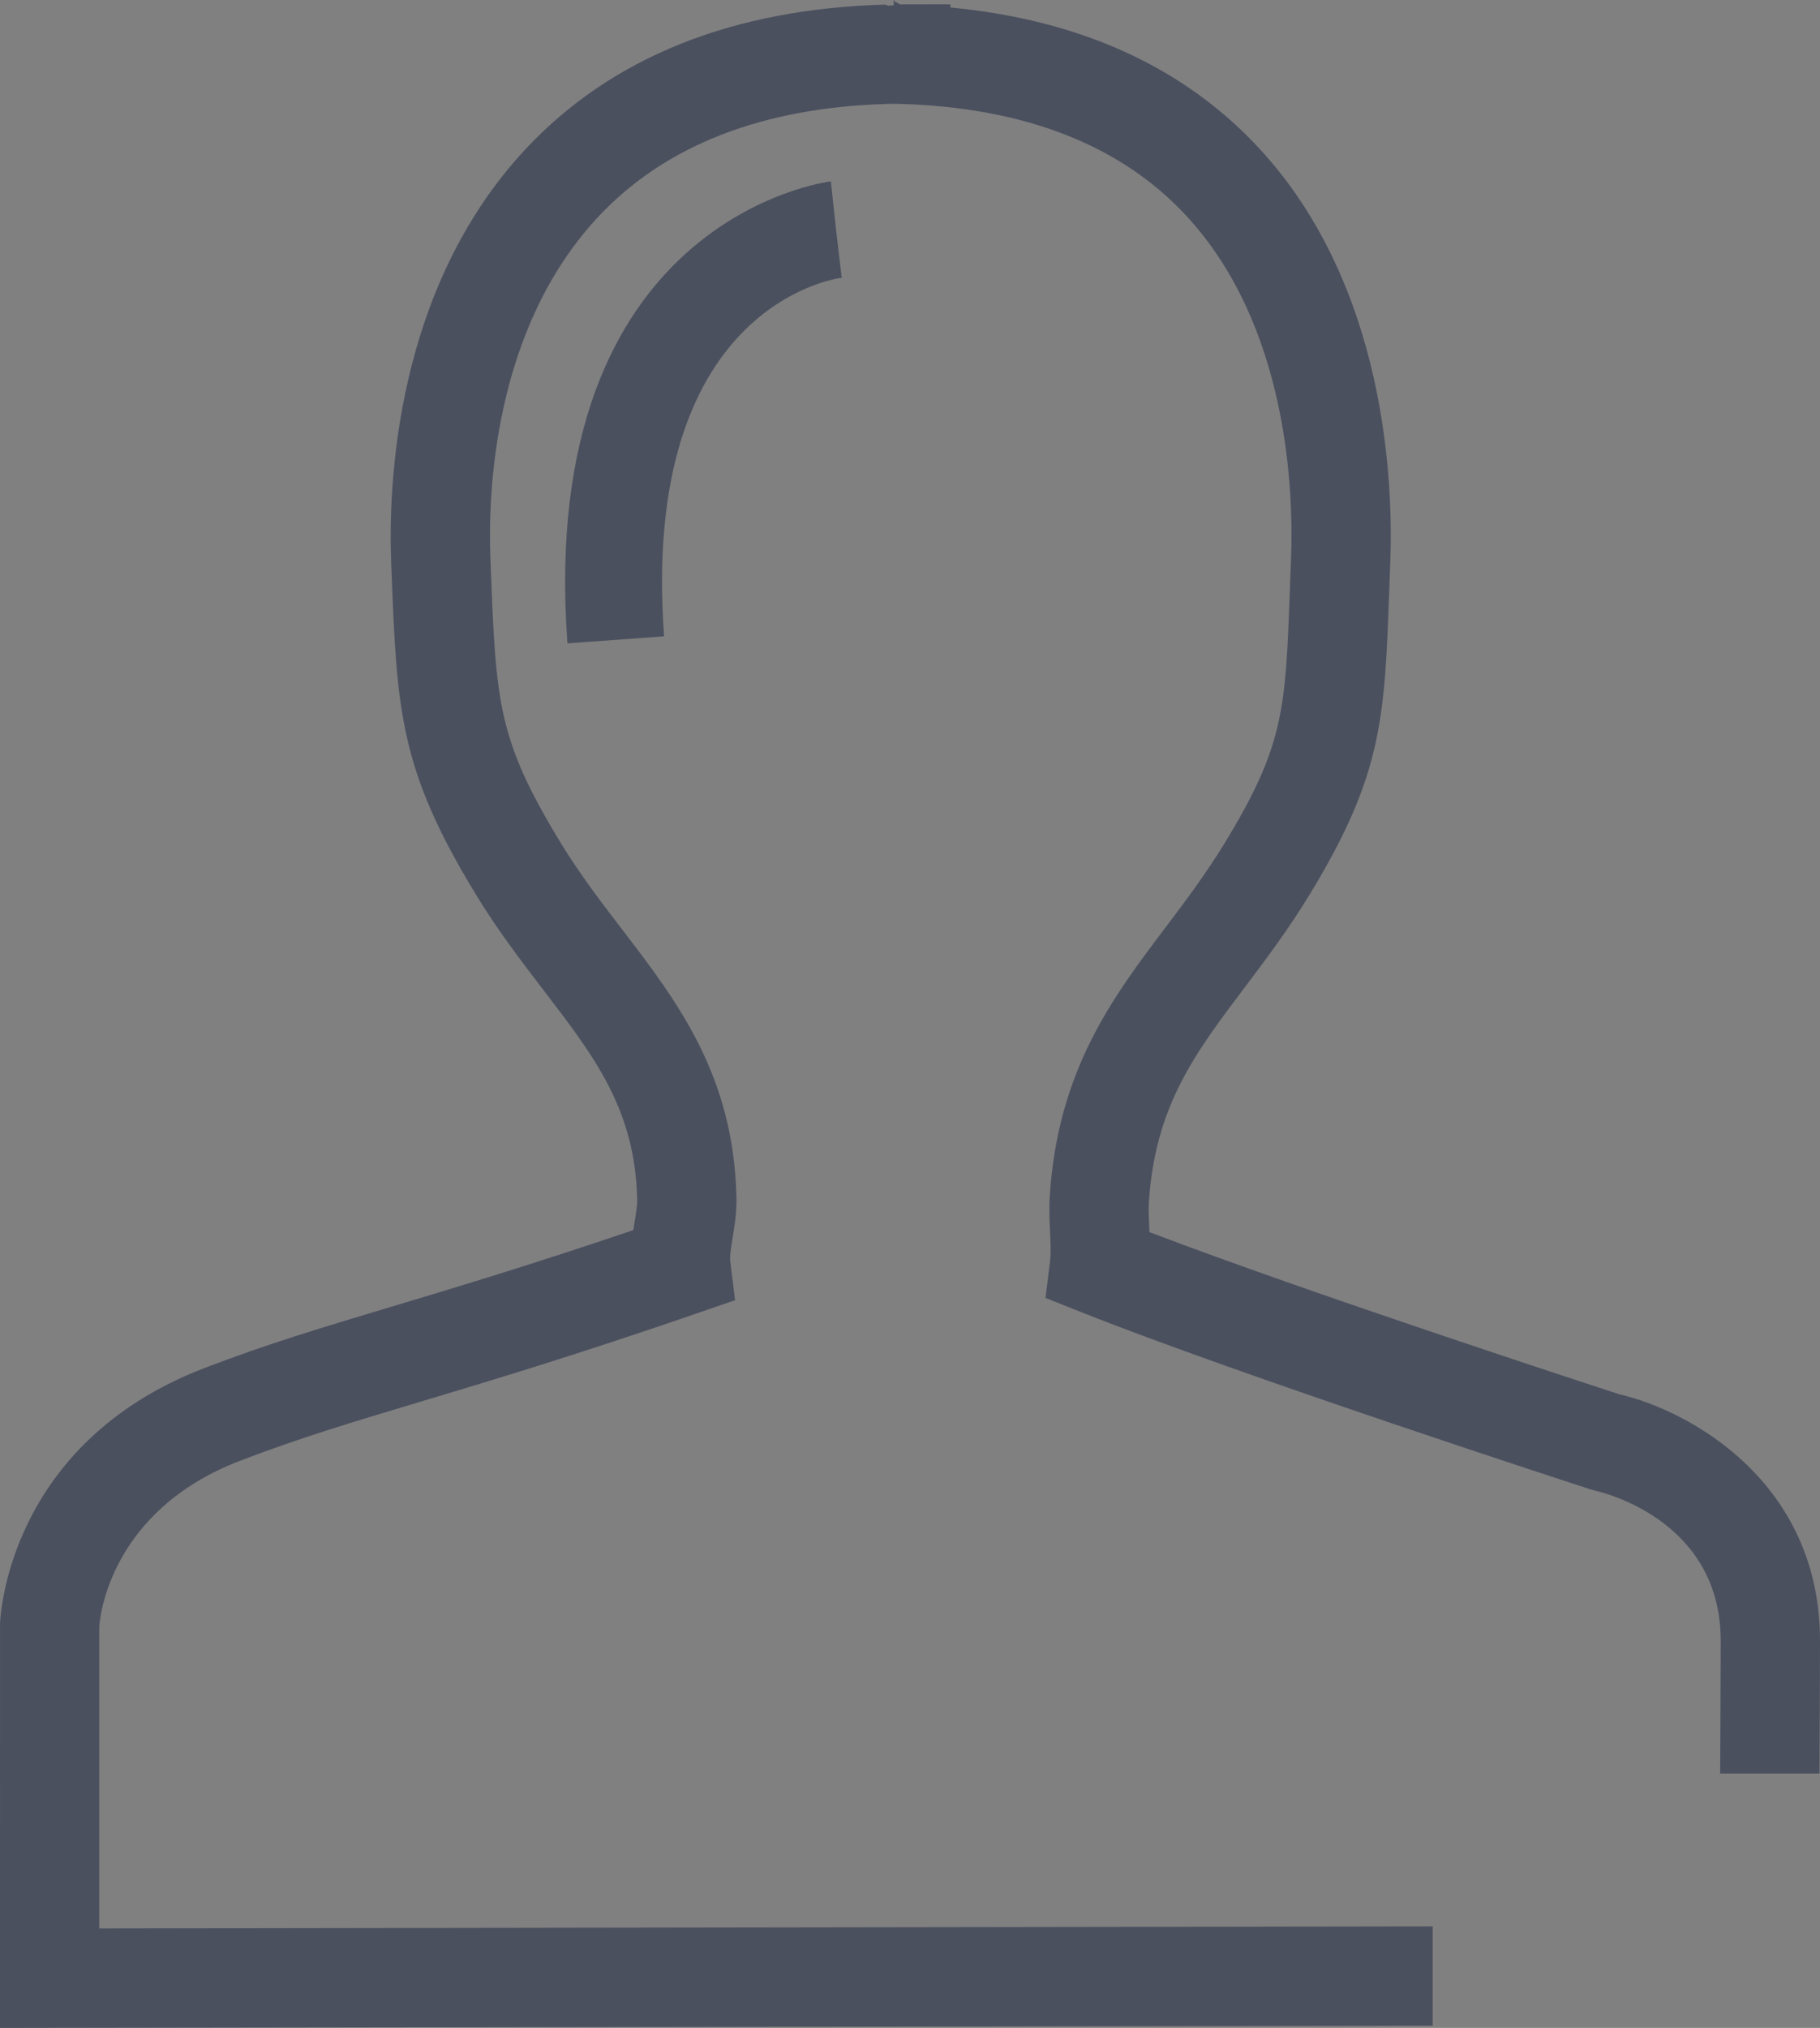 <?xml version="1.0" encoding="utf-8"?>
<!-- Generator: Adobe Illustrator 16.0.0, SVG Export Plug-In . SVG Version: 6.00 Build 0)  -->
<!DOCTYPE svg PUBLIC "-//W3C//DTD SVG 1.1//EN" "http://www.w3.org/Graphics/SVG/1.1/DTD/svg11.dtd">
<svg version="1.1" id="Layer_1" xmlns="http://www.w3.org/2000/svg" xmlns:xlink="http://www.w3.org/1999/xlink" x="0px" y="0px"
	 width="128.301px" height="142.921px" viewBox="0 0 128.301 142.921" enable-background="new 0 0 128.301 142.921"
	 xml:space="preserve">
<rect x="0" y="0" width="128.301" height="142.921" fill="#808080" stroke="none"/>
<path fill="#FFFFFF" stroke="#000000" stroke-width="7" stroke-miterlimit="10" d="M-844.993-58.77c0,0,0.294-13.316,0.315-23.555
	c0.025-11.512-11.487-14.032-11.487-14.032s-24.305-7.901-35.677-12.423c0.174-1.417-0.087-3.206,0.011-4.707
	c0.713-10.94,6.825-15.052,11.845-23.284s4.435-11.442,4.836-21.683c0.4-10.194-2.35-34.92-31.35-35.724v-0.014
	c-1,0.002-0.432,0.004-0.5,0.007c-0.066-0.003-0.5-0.005-0.5-0.007v0.014c-29,0.806-31.479,25.533-31.078,35.727
	c0.402,10.241,0.625,13.453,5.645,21.686c5.021,8.232,11.758,12.753,11.959,23.292c0.028,1.505-0.548,3.304-0.374,4.721
	c-16.899,5.825-24.059,7.13-32.671,10.441c-11.808,4.538-12.48,14.857-12.48,14.857v24.869L-844.993-58.77z"/>
<path fill="#FFFFFF" stroke="#000000" stroke-width="6.833" stroke-miterlimit="10" d="M-430.337-119.809
	c-8.26,0.222-12.069,2.845-16.075,6.463c-0.438-9.609-5.495-28.531-29.466-29.185c-11.772,0.315-18.168,4.893-22.691,10.623
	c-4.543-5.73-11.891-10.309-23.466-10.623c-25.953,0.698-30.582,22.1-30.237,30.923c0.114,2.896,0.451,5.158,1.011,7.139
	c-5.913,2.468-11.046,13.034-11.23,21.137c-0.199,8.829,5.617,24.3,31.137,24.997c7.432-0.2,109.308,0,109.308,0
	s21.991-1.353,21.671-34.459C-400.452-100.508-408.043-119.2-430.337-119.809z"/>
<g>
	<path fill="#FFFFFF" stroke="#000000" stroke-width="8" stroke-miterlimit="10" d="M-1079-1165.724v-0.032
		c-0.168,0.004-0.331,0.012-0.498,0.016c-0.169-0.004-0.333-0.012-0.502-0.016v0.032c-73.594,2.008-87.496,63.583-86.5,88.968
		c1,25.5,9,33.5,21.5,54s22.5,38.5,27.5,59s1.5,39.5,4,54s11.438,15.896,11.438,15.896s4.379,0.813,5.563,0.854
		c0.56,0.02,8.646-0.018,17.012-0.063c8.793,0.045,16.647,0.082,17.207,0.063c1.184-0.041,5.781-0.854,5.781-0.854
		s8.923-1.396,11.423-15.896s-1.028-33.5,3.972-54s14.944-38.5,27.443-59c12.5-20.5,20.388-28.5,21.388-54
		C-991.279-1102.141-1004.886-1163.72-1079-1165.724z"/>
	<line fill="#FFFFFF" stroke="#000000" stroke-width="8" stroke-miterlimit="10" x1="-1117" y1="-953" x2="-1043" y2="-953"/>
	<line fill="#FFFFFF" stroke="#000000" stroke-width="8" stroke-miterlimit="10" x1="-1114" y1="-938" x2="-1045" y2="-938"/>
	<line fill="#FFFFFF" stroke="#000000" stroke-width="8" stroke-miterlimit="10" x1="-1115" y1="-924" x2="-1045" y2="-924"/>
	<line fill="#FFFFFF" stroke="#000000" stroke-width="8" stroke-miterlimit="10" x1="-1115" y1="-909" x2="-1045" y2="-909"/>
	<line fill="#FFFFFF" stroke="#000000" stroke-width="8" stroke-miterlimit="10" x1="-1099" y1="-887" x2="-1058" y2="-887"/>
</g>
<path fill="#FFFFFF" stroke="#000000" stroke-width="8" stroke-miterlimit="10" d="M-600-1101h-189c-6.627,0-13,4.617-13,11.244v126
	c0,6.627,6.373,12.756,13,12.756h63.9l30.1,47l30.486-47H-600c6.627,0,11-6.129,11-12.756v-126C-589-1096.383-593.373-1101-600-1101
	z"/>
<g>
	<circle fill="#FFFFFF" stroke="#000000" stroke-width="8" stroke-miterlimit="10" cx="-421" cy="-961.256" r="9.5"/>
	<circle fill="#FFFFFF" stroke="#000000" stroke-width="8" stroke-miterlimit="10" cx="-303" cy="-989.256" r="9.5"/>
	<circle fill="#FFFFFF" stroke="#000000" stroke-width="8" stroke-miterlimit="10" cx="-368" cy="-1033.256" r="9.5"/>
	<circle fill="#FFFFFF" stroke="#000000" stroke-width="8" stroke-miterlimit="10" cx="-251" cy="-1065.256" r="9.5"/>
	
		<line fill="#FFFFFF" stroke="#000000" stroke-width="8" stroke-miterlimit="10" x1="-413.5" y1="-967.756" x2="-376.5" y2="-1026.756"/>
	
		<line fill="#FFFFFF" stroke="#000000" stroke-width="8" stroke-miterlimit="10" x1="-358.5" y1="-1030.256" x2="-313" y2="-994.256"/>
	
		<line fill="#FFFFFF" stroke="#000000" stroke-width="8" stroke-miterlimit="10" x1="-295.5" y1="-997.256" x2="-256.5" y2="-1059.256"/>
</g>
<path fill="#FFFFFF" stroke="#000000" stroke-width="8" stroke-miterlimit="10" d="M235.649-1106.317l42.714,9.542
	c0,0,16.904,3.182,18.268-10.45c1.363-13.633-1.818-27.72-1.818-27.72s-1.363-17.722,20.448-17.722s21.357,14.994,21.357,20.902
	s-7.726,23.358-2.272,30.629c0,0,4.182,6.818,23.721,4.545c19.539-2.274,36.354-4.545,36.354-4.545s8.177,27.263,4.996,41.35
	c-3.18,14.086-7.27,16.815-18.176,14.996c-10.905-1.819-25.991-2.275-30.99,7.723c-4.998,9.998-3.998,24.538,3.273,29.99
	c7.27,5.453,22.721,2.729,29.99,0.455c7.27-2.271,14.995,3.183,15.449,12.27c0.453,9.087-0.909,37.533-3.636,47.076
	c-14.087-0.91-53.71-2.273-53.71-2.273s-7.727,0-6.817,12.27c0.909,12.269,2.727,23.173,0.909,26.354s-3.637,11.997-16.814,12.906
	c-13.177,0.909-21.355-2-23.173-13.359c-1.816-11.36,2.272-32.264,2.272-32.264s0.456-4.544-6.816-5.907
	c-7.271-1.363-54.62,1.363-54.62,1.363l-3.634-48.438c0,0-0.91-14.995,8.633-12.724s26.354,5.453,26.354,5.453
	s8.634,0.908,13.633-14.088c4.998-14.995-2.273-29.081-12.269-29.081c-9.997,0-21.356,1.362-27.719,3.181s-13.633-9.09-11.814-27.72
	C231.56-1090.232,235.649-1106.317,235.649-1106.317z"/>
<g>
	<path fill="#FFFFFF" stroke="#000000" stroke-width="8" stroke-miterlimit="10" d="M-127.213-1003
		c7.641,36,48.803,92.935,98.614,92.935c49.81,0,90.982-56.935,98.614-92.935H-127.213z"/>
	
		<line fill="#FFFFFF" stroke="#000000" stroke-width="8" stroke-miterlimit="10" x1="-121.711" y1="-1004.09" x2="-28.764" y2="-1142.957"/>
	
		<line fill="#FFFFFF" stroke="#000000" stroke-width="8" stroke-miterlimit="10" x1="-27.686" y1="-1138.175" x2="63.617" y2="-1004.445"/>
</g>
<line fill="none" stroke="#000000" stroke-width="10" stroke-linecap="square" stroke-linejoin="bevel" stroke-miterlimit="10" x1="-792" y1="-839" x2="-598" y2="-839"/>
<line fill="none" stroke="#000000" stroke-width="10" stroke-linecap="square" stroke-linejoin="bevel" stroke-miterlimit="10" x1="-1177" y1="-839" x2="-982" y2="-839"/>
<line fill="none" stroke="#000000" stroke-width="10" stroke-linecap="square" stroke-linejoin="bevel" stroke-miterlimit="10" x1="-126" y1="-839" x2="69" y2="-839"/>
<line fill="none" stroke="#000000" stroke-width="10" stroke-linecap="square" stroke-linejoin="bevel" stroke-miterlimit="10" x1="217" y1="-839" x2="412" y2="-839"/>
<line fill="none" stroke="#000000" stroke-width="10" stroke-linecap="square" stroke-linejoin="bevel" stroke-miterlimit="10" x1="560" y1="-839" x2="755" y2="-839"/>
<line fill="none" stroke="#000000" stroke-width="10" stroke-linecap="square" stroke-linejoin="bevel" stroke-miterlimit="10" x1="-434" y1="-839" x2="-240" y2="-839"/>
<circle fill="#FFFFFF" stroke="#000000" stroke-width="8" stroke-miterlimit="10" cx="-30" cy="-1136.256" r="9.5"/>
<path fill="#FFFFFF" stroke="#000000" stroke-width="8" stroke-miterlimit="10" d="M-1108-1141.333c0,0-46.667,17.333-38.667,72"/>
<path fill="#FFFFFF" stroke="#000000" stroke-width="8" stroke-miterlimit="10" d="M-787-1047v-30c0,0,0.518-9,7.285-9
	s23.715,0,23.715,0"/>
<path fill="#FFFFFF" stroke="#000000" stroke-width="8" stroke-miterlimit="10" d="M-99.677-984.763c0,0,8.423,26.563,37.929,43.704
	"/>
<polyline fill="#FFFFFF" stroke="#000000" stroke-width="8" stroke-miterlimit="10" points="241.755,-1066.339 245.643,-1091.311 
	267.544,-1087.127 "/>
<g>
	<path fill="#FFFFFF" stroke="#000000" stroke-width="8" stroke-miterlimit="10" d="M608.15-1107.756
		c0,0.004-0.122,0.007,0.002,0.012C608.273-1107.749,608.15-1107.752,608.15-1107.756z"/>
	<path fill="#FFFFFF" stroke="#000000" stroke-width="8" stroke-miterlimit="10" d="M770.305-1042.858
		c0.421-18.52-9.71-63.412-63.247-64.874c-24.696,0.663-40.188,10.266-49.677,22.287c-9.529-12.022-24.944-21.625-49.23-22.287
		c-54.444,1.464-64.156,46.363-63.432,64.874c0.73,18.594,5.806,24.797,15.5,39.376c23.194,34.88,75.236,75.487,75.239,75.215
		c11.223,9.463,21.921,16.512,21.921,16.512S768.898-980.969,770.305-1042.858z"/>
	<path fill="#FFFFFF" stroke="#000000" stroke-width="8" stroke-miterlimit="10" d="M707.058-1107.756
		c0,0.004-0.122,0.007,0.002,0.012C707.182-1107.749,707.058-1107.752,707.058-1107.756z"/>
</g>
<path fill="#FFFFFF" stroke="#000000" stroke-width="8" stroke-miterlimit="10" d="M586.959-1089.095
	c0,0-30.991,14.094-26.017,46.427"/>
<path fill="#FFFFFF" stroke="#000000" stroke-width="7" stroke-miterlimit="10" d="M-641.527-177.5h-116.495
	c-4.086,0-9.478,2.133-9.478,6.218v77.663c0,4.085,5.392,9.119,9.478,9.119h39.386l18.553,28.97l18.792-28.97h39.765
	c4.084,0,6.027-5.034,6.027-9.119v-77.663C-635.5-175.367-637.443-177.5-641.527-177.5z"/>
<path fill="#FFFFFF" stroke="#000000" stroke-width="6.833" stroke-miterlimit="10" d="M-910.367-181.819
	c0,0-17.5,1.879-15.528,28.913"/>
<path fill="#FFFFFF" stroke="#000000" stroke-width="7" stroke-miterlimit="10" d="M-755.5-143v-17.947c0,0,1.501-4.553,5.672-4.553
	c4.172,0,14.828,0,14.828,0"/>
<path fill="#FFFFFF" stroke="#000000" stroke-width="6.833" stroke-miterlimit="10" d="M-526.619-130.538
	c0,0-14.773,6.72-12.401,22.131"/>
<circle fill="#FFFFFF" stroke="#000000" stroke-width="6.833" stroke-miterlimit="10" cx="-733.451" cy="-130.939" r="7.258"/>
<circle fill="#FFFFFF" stroke="#000000" stroke-width="6.833" stroke-miterlimit="10" cx="-699.833" cy="-130.939" r="7.259"/>
<circle fill="#FFFFFF" stroke="#000000" stroke-width="6.833" stroke-miterlimit="10" cx="-666.216" cy="-130.939" r="7.258"/>
<line fill="#FFFFFF" stroke="#000000" stroke-width="7" stroke-miterlimit="10" x1="-979" y1="-37.5" x2="-830" y2="-37.5"/>
<line fill="#FFFFFF" stroke="#000000" stroke-width="7" stroke-miterlimit="10" x1="-776" y1="-37.5" x2="-628" y2="-37.5"/>
<line fill="#FFFFFF" stroke="#000000" stroke-width="7" stroke-miterlimit="10" x1="-555" y1="-37.5" x2="-407" y2="-37.5"/>
<path fill="#FFFFFF" stroke="#000000" stroke-width="7" stroke-miterlimit="10" d="M-844.947-481.333c0,0,0.317-13.315,0.339-23.554
	c0.024-11.512-11.477-14.032-11.477-14.032s-24.299-7.901-35.671-12.423c0.174-1.417-0.084-3.206,0.014-4.707
	c0.713-10.94,6.826-15.052,11.846-23.284s4.39-11.442,4.791-21.683c0.4-10.194-2.395-34.92-31.395-35.724v-0.014
	c-1,0.002-0.432,0.004-0.5,0.007c-0.066-0.003-0.5-0.005-0.5-0.007v0.014c-29,0.806-31.432,25.533-31.031,35.727
	c0.401,10.241,0.647,13.453,5.667,21.686c5.021,8.231,11.769,12.753,11.97,23.292c0.028,1.505-0.542,3.304-0.368,4.721
	c-16.899,5.825-24.101,7.13-32.714,10.441c-11.808,4.538-12.523,14.857-12.523,14.857v24.869L-844.947-481.333z"/>
<path fill="#FFFFFF" stroke="#000000" stroke-width="6.833" stroke-miterlimit="10" d="M-429.245-542.371
	c-8.26,0.222-12.069,2.845-16.075,6.463c-0.438-9.609-5.494-28.531-29.466-29.186c-11.771,0.316-18.168,4.894-22.691,10.624
	c-4.543-5.73-11.891-10.309-23.466-10.624c-25.953,0.698-30.582,22.101-30.237,30.924c0.114,2.896,0.451,5.158,1.011,7.139
	c-5.913,2.468-11.046,13.034-11.229,21.137c-0.2,8.829,5.616,24.3,31.136,24.996c7.432-0.2,109.308,0,109.308,0
	s21.992-1.352,21.671-34.458C-399.36-523.07-406.951-541.763-429.245-542.371z"/>
<path fill="#FFFFFF" stroke="#000000" stroke-width="7" stroke-miterlimit="10" d="M-641.436-589.5h-116.495
	c-4.086,0-9.569,1.57-9.569,5.655v77.663c0,4.085,5.483,8.682,9.569,8.682h39.386l18.554,28.97l18.791-28.97h39.765
	c4.085,0,5.936-4.597,5.936-8.682v-77.663C-635.5-587.93-637.351-589.5-641.436-589.5z"/>
<path fill="#FFFFFF" stroke="#000000" stroke-width="6.833" stroke-miterlimit="10" d="M-910.275-604.383
	c0,0-17.5,1.88-15.527,28.914"/>
<path fill="#FFFFFF" stroke="#000000" stroke-width="7" stroke-miterlimit="10" d="M-755.5-555v-18.51c0,0,1.593-3.99,5.764-3.99
	c4.172,0,14.736,0,14.736,0"/>
<path fill="#FFFFFF" stroke="#000000" stroke-width="6.833" stroke-miterlimit="10" d="M-525.527-553.101
	c0,0-14.773,6.72-12.401,22.13"/>
<circle fill="#FFFFFF" stroke="#000000" stroke-width="6.833" stroke-miterlimit="10" cx="-733.358" cy="-543.502" r="7.259"/>
<circle fill="#FFFFFF" stroke="#000000" stroke-width="6.833" stroke-miterlimit="10" cx="-699.741" cy="-543.502" r="7.258"/>
<circle fill="#FFFFFF" stroke="#000000" stroke-width="6.833" stroke-miterlimit="10" cx="-666.124" cy="-543.502" r="7.258"/>
<path fill="#FFFFFF" stroke="#000000" stroke-width="7" stroke-miterlimit="10" d="M120.66-492.77c0,0,0.119-13.316,0.141-23.555
	c0.024-11.512-11.575-14.032-11.575-14.032s-24.349-7.901-35.72-12.423c0.174-1.417-0.108-3.206-0.011-4.707
	c0.712-10.94,6.814-15.052,11.833-23.284c5.021-8.232,4.777-11.442,5.18-21.683c0.4-10.194-2.008-34.92-31.008-35.724v-0.014
	c-1,0.002-0.432,0.004-0.5,0.007c-0.066-0.003-0.5-0.005-0.5-0.007v0.014c-29,0.806-31.826,25.533-31.426,35.727
	c0.402,10.241,0.451,13.453,5.471,21.686s11.671,12.753,11.871,23.292c0.028,1.505-0.592,3.304-0.418,4.721
	c-16.899,5.825-23.73,7.13-32.344,10.441C-0.153-527.772-0.5-517.453-0.5-517.453v24.869L120.66-492.77z"/>
<path fill="#FFFFFF" stroke="#000000" stroke-width="6.833" stroke-miterlimit="10" d="M535.967-553.809
	c-8.26,0.222-12.069,2.845-16.075,6.463c-0.438-9.609-5.494-28.531-29.466-29.185c-11.771,0.315-18.168,4.893-22.69,10.623
	c-4.544-5.73-11.892-10.309-23.467-10.623c-25.952,0.698-30.581,22.1-30.237,30.923c0.115,2.896,0.451,5.158,1.012,7.139
	c-5.914,2.468-11.046,13.034-11.23,21.137c-0.2,8.829,5.616,24.3,31.136,24.997c7.432-0.2,109.308,0,109.308,0
	s21.992-1.353,21.671-34.459C565.852-534.508,558.261-553.2,535.967-553.809z"/>
<path fill="#FFFFFF" stroke="#000000" stroke-width="7" stroke-miterlimit="10" d="M323.777-601.5H207.281
	c-4.086,0-9.781,2.133-9.781,6.218v77.663c0,4.085,5.695,9.119,9.781,9.119h39.386l18.554,28.97l24.06-36.747l34.497-1.223
	c4.084,0,5.723-5.034,5.723-9.119v-68.663C329.5-599.367,327.861-601.5,323.777-601.5z"/>
<path fill="#FFFFFF" stroke="#000000" stroke-width="6.833" stroke-miterlimit="10" d="M54.937-615.819
	c0,0-17.5,1.879-15.528,28.913"/>
<path fill="#FFFFFF" stroke="#000000" stroke-width="7" stroke-miterlimit="10" d="M210.5-567v-17.947c0,0,0.806-4.553,4.977-4.553
	s14.523,0,14.523,0"/>
<path fill="#FFFFFF" stroke="#000000" stroke-width="6.833" stroke-miterlimit="10" d="M439.685-564.538
	c0,0-14.772,6.72-12.401,22.131"/>
<circle fill="#FFFFFF" stroke="#000000" stroke-width="6.833" stroke-miterlimit="10" cx="231.854" cy="-554.939" r="7.259"/>
<circle fill="#FFFFFF" stroke="#000000" stroke-width="6.833" stroke-miterlimit="10" cx="265.471" cy="-554.939" r="7.258"/>
<rect x="74" y="-506" fill="#FFFFFF" width="58" height="23"/>
<rect x="280" y="-529" fill="#FFFFFF" width="59" height="18"/>
<rect x="521" y="-524" fill="#FFFFFF" width="59" height="37"/>
<circle fill="#FFFFFF" stroke="#000000" stroke-width="6.833" stroke-miterlimit="10" cx="299.088" cy="-554.939" r="7.258"/>
<path fill="#FFFFFF" stroke="#000000" stroke-width="7" stroke-miterlimit="10" d="M120.66-172.77c0,0,0.119-13.316,0.141-23.555
	c0.024-11.512-11.575-14.032-11.575-14.032s-24.349-7.901-35.72-12.423c0.174-1.417-0.108-3.206-0.011-4.707
	c0.712-10.94,6.814-15.052,11.833-23.284c5.021-8.232,4.777-11.442,5.18-21.683c0.4-10.194-2.008-34.92-31.008-35.724v-0.014
	c-1,0.002-0.432,0.004-0.5,0.007c-0.066-0.003-0.5-0.005-0.5-0.007v0.014c-29,0.806-31.826,25.533-31.426,35.727
	c0.402,10.241,0.451,13.453,5.471,21.686s11.671,12.753,11.871,23.292c0.028,1.505-0.592,3.304-0.418,4.721
	c-16.899,5.825-23.73,7.13-32.344,10.441C-0.153-207.772-0.5-197.453-0.5-197.453v24.869L120.66-172.77z"/>
<path fill="#FFFFFF" stroke="#000000" stroke-width="6.833" stroke-miterlimit="10" d="M535.967-258.809
	c-8.26,0.222-12.069,2.845-16.075,6.463c-0.438-9.609-5.494-28.531-29.466-29.185c-11.771,0.315-18.168,4.893-22.69,10.623
	c-4.544-5.73-11.892-10.309-23.467-10.623c-25.952,0.698-30.581,22.1-30.237,30.923c0.115,2.896,0.451,5.158,1.012,7.139
	c-5.914,2.468-11.046,13.034-11.23,21.137c-0.2,8.829,5.616,24.3,31.136,24.997c7.432-0.2,109.308,0,109.308,0
	s21.992-1.353,21.671-34.459C565.852-239.508,558.261-258.2,535.967-258.809z"/>
<path fill="#FFFFFF" stroke="#000000" stroke-width="6.833" stroke-miterlimit="10" d="M54.937-295.819
	c0,0-17.5,1.879-15.528,28.913"/>
<path fill="#FFFFFF" stroke="#000000" stroke-width="6.833" stroke-miterlimit="10" d="M439.685-269.538
	c0,0-14.772,6.72-12.401,22.131"/>
<rect x="-15" y="-178" fill="#FFFFFF" width="147" height="23"/>
<rect x="429" y="-205" fill="#FFFFFF" width="113" height="13"/>
<path fill="#FFFFFF" stroke="#000000" stroke-width="7" stroke-miterlimit="10" d="M315.564-284.5H201.069
	c-4.086,0-9.569,4.57-9.569,8.655v74.663c0,4.085,5.483,8.682,9.569,8.682h39.386l18.554,28.97L277.8-192.5h39.765
	c4.085,0,5.936-4.597,5.936-8.682v-74.663C323.5-279.93,319.649-284.5,315.564-284.5z"/>
<rect x="288" y="-277" fill="#FFFFFF" width="76" height="77"/>
<path fill="#FFFFFF" stroke="#000000" stroke-width="7" stroke-miterlimit="10" d="M203.5-250v-18.51c0,0,1.593-3.99,5.764-3.99
	c4.172,0,14.736,0,14.736,0"/>
<circle fill="#FFFFFF" stroke="#000000" stroke-width="6.833" stroke-miterlimit="10" cx="225.642" cy="-238.502" r="7.259"/>
<circle fill="#FFFFFF" stroke="#000000" stroke-width="6.833" stroke-miterlimit="10" cx="259.259" cy="-238.502" r="7.258"/>
<circle fill="#FFFFFF" stroke="#000000" stroke-width="6.833" stroke-miterlimit="10" cx="292.876" cy="-238.502" r="7.258"/>
<g>
	<path fill="#4B505F" d="M40.001,45.342c-2.188-29.98,18.363-32.536,18.571-32.559l0.729,6.795l-0.364-3.397l0.399,3.394
		c-0.581,0.074-14.21,2.102-12.521,25.271L40.001,45.342z"/>
	<g>
		<path fill="#4B505F" d="M101,135.767L7,135.91v-21.281c0.037-0.589,0.706-8.135,9.91-11.673c4.141-1.592,7.904-2.72,12.67-4.149
			c4.883-1.464,10.959-3.285,19.559-6.25l2.679-0.923l-0.346-2.812c-0.035-0.286,0.087-1.037,0.175-1.586
			c0.135-0.836,0.287-1.783,0.269-2.775c-0.164-8.653-4.169-13.878-8.041-18.932c-1.471-1.919-2.992-3.903-4.341-6.116
			c-4.465-7.323-4.566-9.904-4.942-19.511l-0.02-0.49c-0.182-4.617,0.196-16.213,7.604-24.135c4.707-5.033,11.577-7.71,20.422-7.955
			l0.261-0.009l0.14,0.006l0.128-0.005l0.277,0.008c8.754,0.242,15.533,2.868,20.15,7.806c7.285,7.79,7.642,19.576,7.457,24.281
			l-0.079,2.089c-0.31,8.481-0.403,11.042-4.592,17.909c-1.338,2.195-2.795,4.126-4.204,5.993
			c-3.715,4.923-7.556,10.014-8.133,18.886c-0.058,0.878-0.019,1.73,0.02,2.555c0.034,0.725,0.068,1.475,0.01,1.954l-0.329,2.681
			l2.51,0.997c11.346,4.512,34.934,12.176,35.933,12.5l0.316,0.087c0.907,0.208,8.856,2.277,8.839,10.608
			c-0.006,2.975-0.021,6.223-0.038,9.332h7c0.017-3.104,0.032-6.347,0.038-9.316c0.023-11.203-9.136-16.256-14.147-17.419
			c-1.946-0.634-21.823-7.12-33.124-11.429c-0.004-0.106-0.009-0.212-0.014-0.317c-0.031-0.663-0.06-1.289-0.028-1.777
			c0.441-6.782,3.22-10.464,6.736-15.125c1.512-2.003,3.074-4.074,4.593-6.564c5.14-8.429,5.288-12.462,5.611-21.298l0.077-2.069
			c0.22-5.584-0.251-19.621-9.339-29.338C83.369,4.683,76.092,1.389,67,0.529V0.303L63.491,0.31c-0.116,0-0.231-0.154-0.341-0.148
			L63.006,0c0,0-0.004,0-0.006,0v0.314v0.002V0.37c0,0.009-0.328,0.019-0.389,0.028l-0.209-0.074
			c-10.782,0.3-19.308,3.723-25.34,10.172c-9.209,9.849-9.701,23.695-9.485,29.191l0.019,0.489
			c0.389,9.904,0.549,14.005,5.961,22.881c1.543,2.53,3.179,4.665,4.761,6.729c3.62,4.723,6.479,8.453,6.6,14.806
			c0.007,0.365-0.089,0.957-0.182,1.529c-0.029,0.188-0.061,0.378-0.09,0.573c-7.316,2.48-12.686,4.09-17.076,5.406
			c-4.907,1.472-8.783,2.634-13.171,4.321C0.585,101.731,0.02,113.913,0.002,114.43L0,142.921l101-0.154V135.767z"/>
		<path fill="#4B505F" d="M62.945,0.313c0.041,0,0.05,0.001,0.055,0.001V0.311L62.945,0.313z"/>
	</g>
</g>
<g>
	<path fill="#4B505F" d="M319,116h-19.102l-16.871,26.01L266.37,116h-41.301c-2.325,0-6.069-3.196-6.069-5.182V36.155
		c0-1.976,3.744-5.155,6.069-5.155h114.495c1.99,0,4.436,2.843,4.436,5.155V103h7V36.155C351,29.907,345.442,24,339.564,24H225.069
		C219.362,24,212,29.895,212,36.155v74.663c0,6.274,7.362,12.182,13.069,12.182h37.471l20.45,31.93L303.701,123H319V116z"/>
	<path fill="#4B505F" d="M231,62h-7V42.817l0.249-0.625c0.919-2.3,3.851-6.192,9.015-6.192H248v7h-14.736
		c-1.186,0-1.914,0.812-2.264,1.341V62z"/>
	<path fill="#4B505F" d="M249.642,84.173c-5.887,0-10.676-4.789-10.676-10.675s4.789-10.675,10.676-10.675
		s10.676,4.789,10.676,10.675S255.528,84.173,249.642,84.173z M249.642,69.657c-2.118,0-3.842,1.723-3.842,3.841
		s1.724,3.841,3.842,3.841s3.842-1.723,3.842-3.841S251.76,69.657,249.642,69.657z"/>
	<path fill="#4B505F" d="M283.259,84.173c-5.886,0-10.675-4.789-10.675-10.675s4.789-10.675,10.675-10.675
		c5.887,0,10.676,4.789,10.676,10.675S289.146,84.173,283.259,84.173z M283.259,69.657c-2.118,0-3.841,1.723-3.841,3.841
		s1.723,3.841,3.841,3.841s3.842-1.723,3.842-3.841S285.377,69.657,283.259,69.657z"/>
	<path fill="#4B505F" d="M316.876,84.173c-5.886,0-10.675-4.789-10.675-10.675s4.789-10.675,10.675-10.675
		c5.887,0,10.676,4.789,10.676,10.675S322.763,84.173,316.876,84.173z M316.876,69.657c-2.118,0-3.841,1.723-3.841,3.841
		s1.723,3.841,3.841,3.841s3.842-1.723,3.842-3.841S318.994,69.657,316.876,69.657z"/>
</g>
<g>
	<path fill="#4B505F" d="M437.906,75.112c-2.187-14.214,8.439-23.065,14.363-25.761l2.83,6.221l-1.415-3.11l1.427,3.104
		c-0.507,0.235-12.39,5.91-10.451,18.507L437.906,75.112z"/>
	<path fill="#4B505F" d="M535,121.209c-15.87-0.024-37.07-0.05-54.41-0.05c-18.576,0-29.217,0.029-31.638,0.088
		c-27.399-0.789-27.771-19.382-27.724-21.501c0.162-7.127,4.771-16.242,9.13-18.062l2.798-1.167l-0.825-2.917
		c-0.503-1.774-0.784-3.791-0.886-6.341c-0.206-5.292,1.529-13.582,7.098-19.529c4.643-4.959,11.278-7.598,19.726-7.843
		c9.099,0.267,16.093,3.405,20.79,9.328l2.684,3.384l2.675-3.391c3.289-4.167,8.535-8.988,20.008-9.321
		c23.105,0.682,25.784,20.009,26.054,25.922l0.33,7.233l5.373-4.854c3.467-3.131,6.489-5.366,13.784-5.58
		c20.081,0.6,26.484,17.521,26.544,23.63c0.063,6.537-0.795,11.686-2.163,15.761h7.129c1.21-4.365,1.929-9.571,1.868-15.827
		c-0.101-10.285-9.967-29.761-33.284-30.396l-0.092-0.003l-0.093,0.003c-6.094,0.163-10.133,1.563-13.32,3.509
		c-2.629-13.236-12.046-25.687-32.036-26.23l-0.092-0.003l-0.093,0.003c-9.549,0.256-16.84,3.112-22.634,8.93
		c-5.829-5.602-13.813-8.671-23.339-8.93l-0.093-0.003l-0.092,0.003c-10.384,0.279-18.668,3.646-24.622,10.005
		c-7.001,7.479-9.207,17.542-8.938,24.469c0.078,1.974,0.253,3.711,0.538,5.308c-6.249,4.503-10.579,14.888-10.759,22.755
		c-0.231,10.226,6.765,27.733,34.458,28.489l0.093,0.003l0.093-0.003c2.161-0.058,12.776-0.087,31.55-0.087
		c17.34,0,38.541,0.026,54.41,0.05V121.209z"/>
</g>
</svg>
